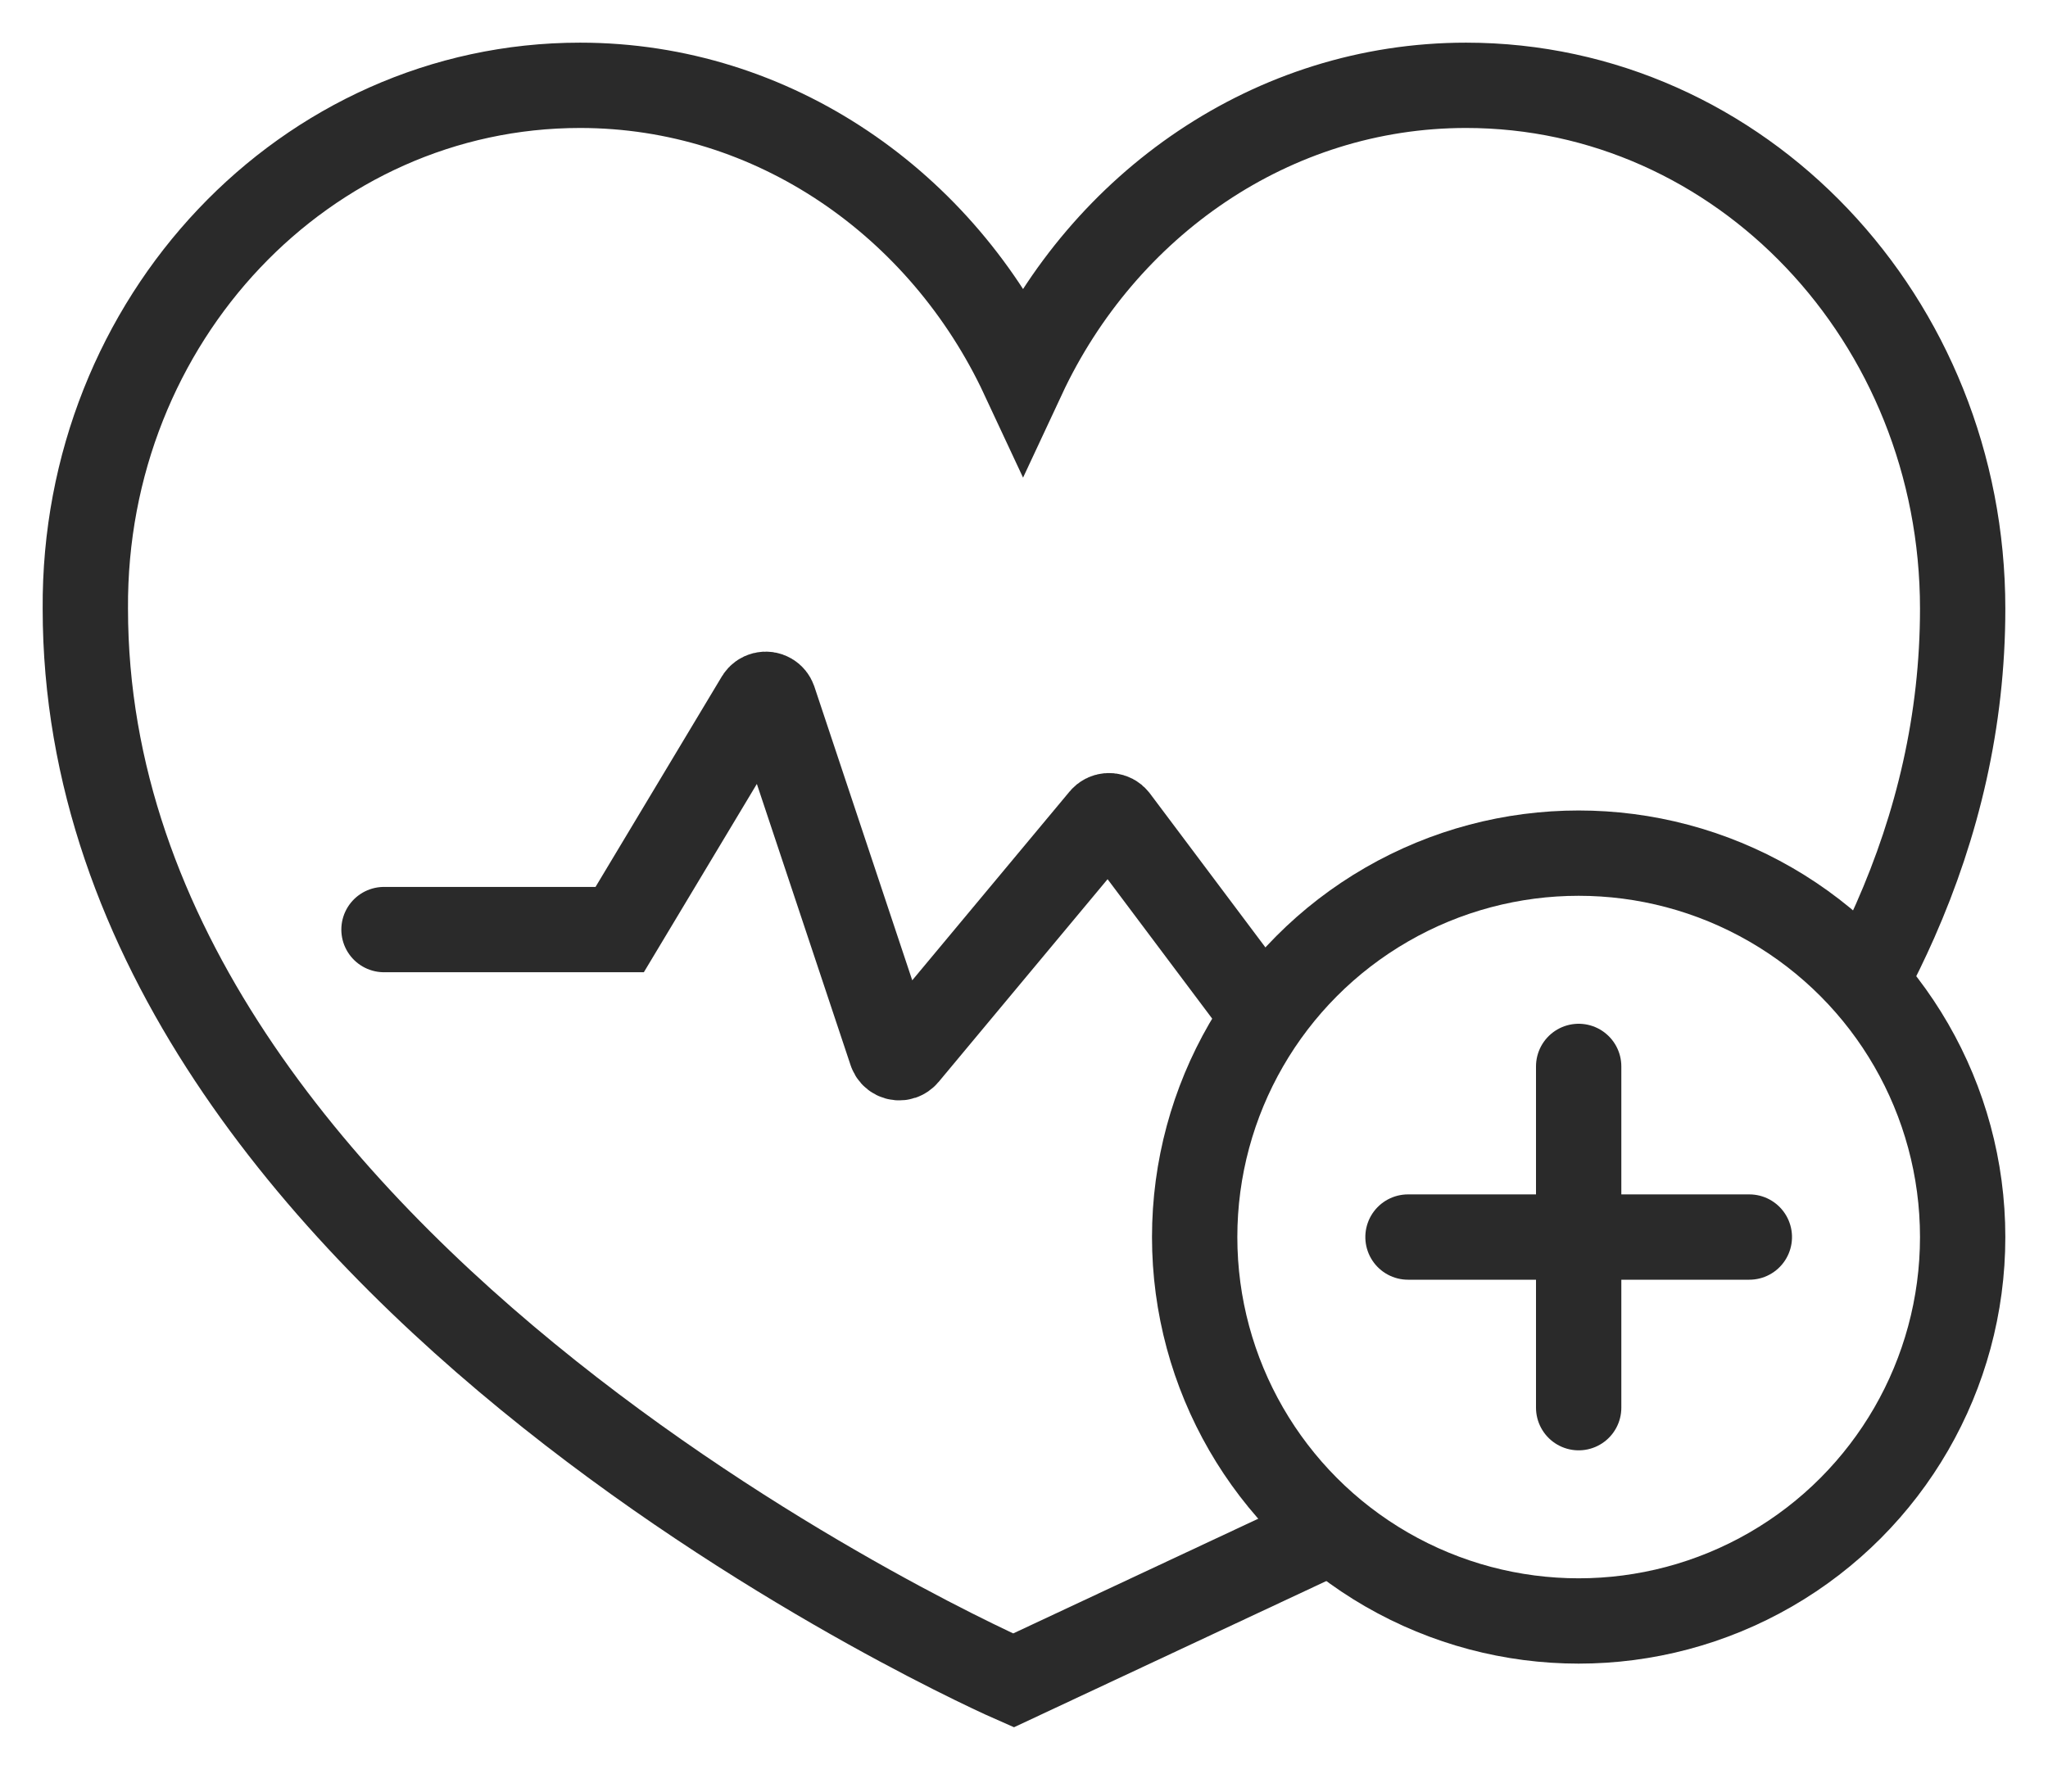 <?xml version="1.0" encoding="UTF-8"?>
<svg width="24px" height="21px" viewBox="0 0 24 21" version="1.1" xmlns="http://www.w3.org/2000/svg" xmlns:xlink="http://www.w3.org/1999/xlink">
    <!-- Generator: Sketch 54.1 (76490) - https://sketchapp.com -->
    <title>Group</title>
    <desc>Created with Sketch.</desc>
    <g id="Page-1" stroke="none" stroke-width="1" fill="none" fill-rule="evenodd">
        <g id="Health-Quotes-Featues-covered" transform="translate(-369, -488)" stroke="#2A2A2A">
            <g id="Group-26" transform="translate(320, 118)">
                <g id="Group-11-Copy" transform="translate(40, 359)">
                    <g id="Group" transform="translate(10, 12)">
                        <path d="M14.5,17 L10.876,18.697 C10.876,18.697 0,13.938 0,6.135 C-0.022,2.742 2.584,2.14939178e-13 5.798,2.14939178e-13 C8.068,2.14939178e-13 10.045,1.393 10.989,3.416 C11.933,1.393 13.91,2.15338356e-13 16.18,2.15338356e-13 C19.393,2.14939178e-13 22,2.742 22,6.135 C22,7.451 21.704,8.671 21.209,9.793 C21.106,10.026 20.995,10.254 20.876,10.478" id="Path"></path>
                        <path d="M3.5,9.896 L6.262,9.896 L7.888,7.186 C7.917,7.139 7.978,7.124 8.025,7.152 C8.046,7.164 8.061,7.184 8.069,7.206 L9.443,11.33 C9.461,11.382 9.517,11.41 9.57,11.393 C9.587,11.387 9.603,11.376 9.615,11.362 L11.919,8.597 C11.954,8.555 12.017,8.549 12.06,8.584 C12.066,8.589 12.071,8.595 12.076,8.601 L12.488,9.15 L13.772,10.862" id="Line-11" stroke-linecap="round" fill-rule="nonzero"></path>
                        <circle id="Oval" fill-rule="nonzero" cx="17.5" cy="13.5" r="4.5"></circle>
                        <path d="M17.5,11.5 L17.5,15.5" id="Line-10" stroke-linecap="round" stroke-linejoin="round" fill-rule="nonzero"></path>
                        <path d="M17.5,11.5 L17.5,15.5" id="Line-10" stroke-linecap="round" stroke-linejoin="round" fill-rule="nonzero" transform="translate(17.5, 13.5) rotate(90) translate(-17.5, -13.5) "></path>
                    </g>
                </g>
            </g>
        </g>
    </g>
</svg>
